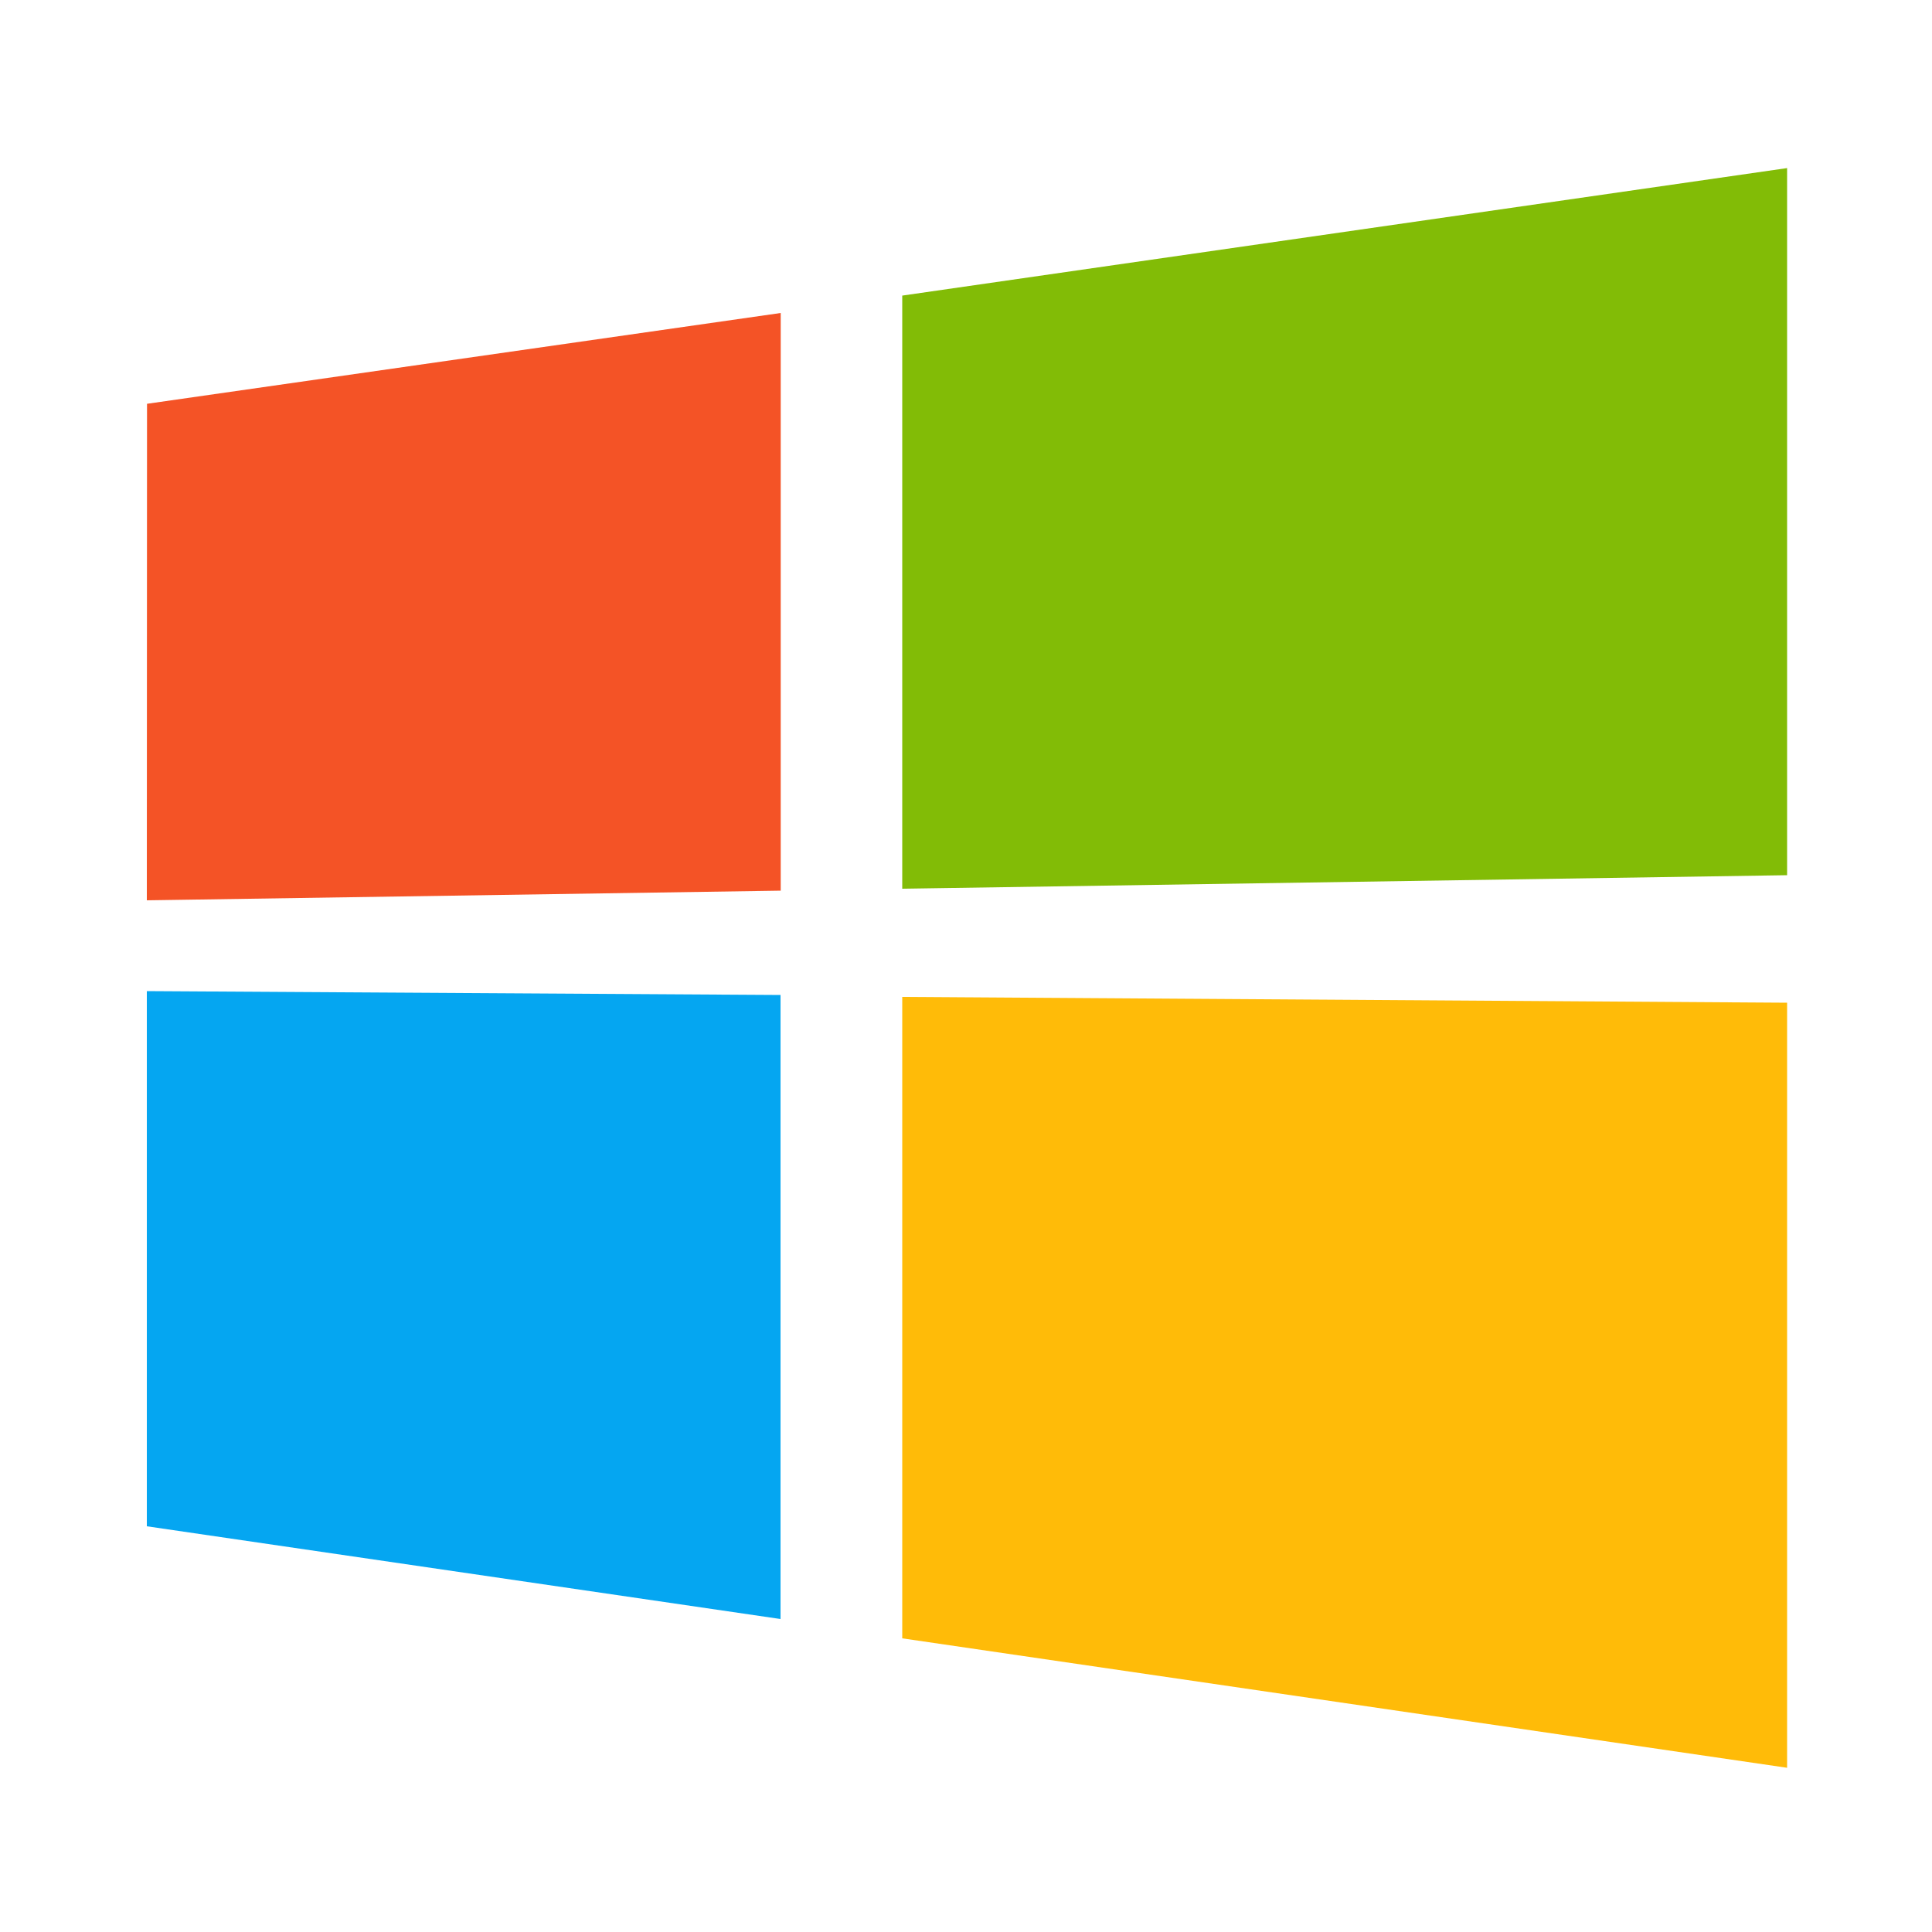 <svg width="1em" height="1em" viewBox="0 0 1000 1000" xmlns="http://www.w3.org/2000/svg"><path d="m467 848v-332l458 3v396z" fill="#ffbb08"/><path d="m467 153 458-66v366l-458 7z" fill="#82bc06"/><path d="m76 513 328 2v323l-328-48z" fill="#05a6f1"/><path d="m76 466 .1-257 328-47v299z" fill="#f45326"/></svg>